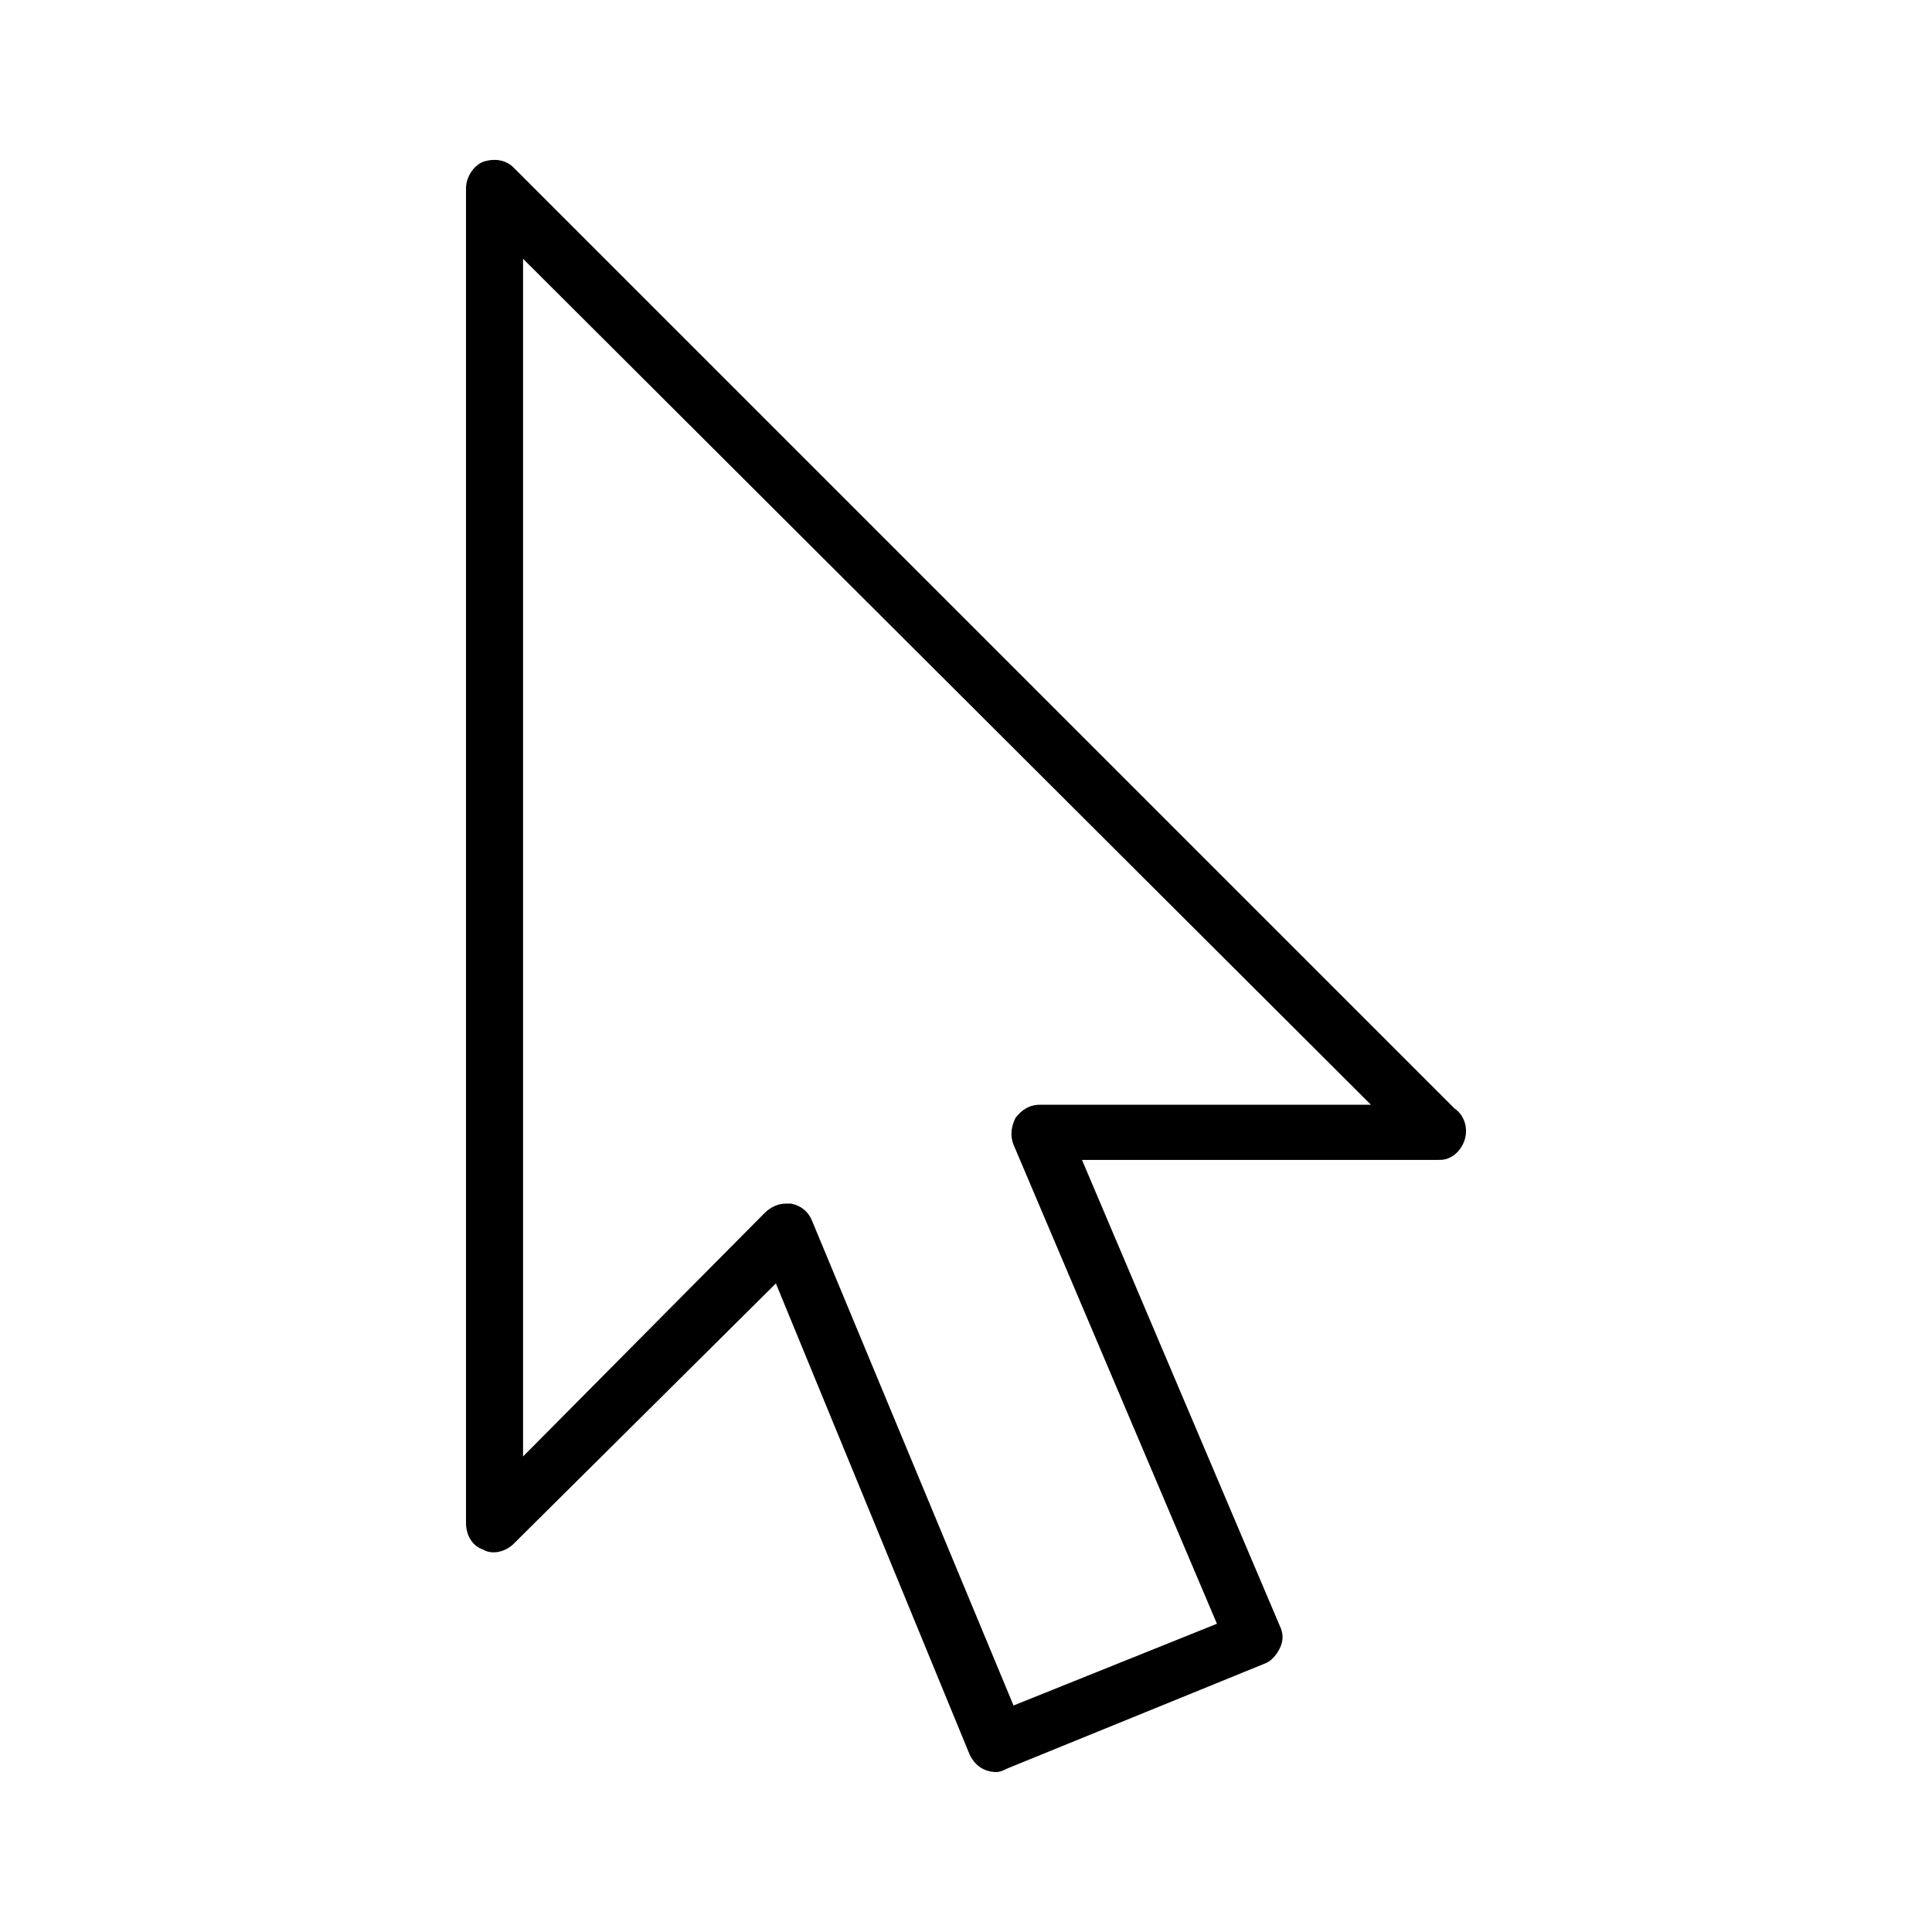 <?xml version="1.0" encoding="UTF-8"?>
<!-- The Best Svg Icon site in the world: iconSvg.co, Visit us! https://iconsvg.co -->
<svg fill="#000000" width="800px" height="800px" version="1.1" viewBox="144 144 512 512" xmlns="http://www.w3.org/2000/svg">
 <path d="m408.06 613.61c-3.023 0-5.543-1.512-7.055-4.535l-51.387-124.95-69.523 69.023c-2.016 2.016-5.543 3.023-8.062 1.512-3.023-1.008-4.535-4.031-4.535-7.055v-353.67c0-3.023 2.016-6.047 4.535-7.055 3.023-1.008 6.047-0.504 8.062 1.512l249.39 249.39c1.512 1.008 3.023 3.023 3.023 6.047 0 3.023-2.016 6.047-4.535 7.055-1.008 0.504-2.016 0.504-3.023 0.504h-94.211l52.395 123.43c1.008 2.016 1.008 4.031 0 6.047-1.008 2.016-2.519 3.527-4.031 4.031l-68.016 27.711c-1.008 0.496-2.016 1-3.023 1zm-55.922-150.64h1.512c2.519 0.504 4.535 2.016 5.543 4.535l53.402 128.47 53.906-21.664-53.906-126.96c-1.008-2.519-0.504-5.039 0.504-7.055 1.512-2.016 3.527-3.527 6.551-3.527h87.664l-224.7-224.19v317.4l63.984-64.488c1.512-1.512 3.527-2.516 5.543-2.516z"/>
</svg>